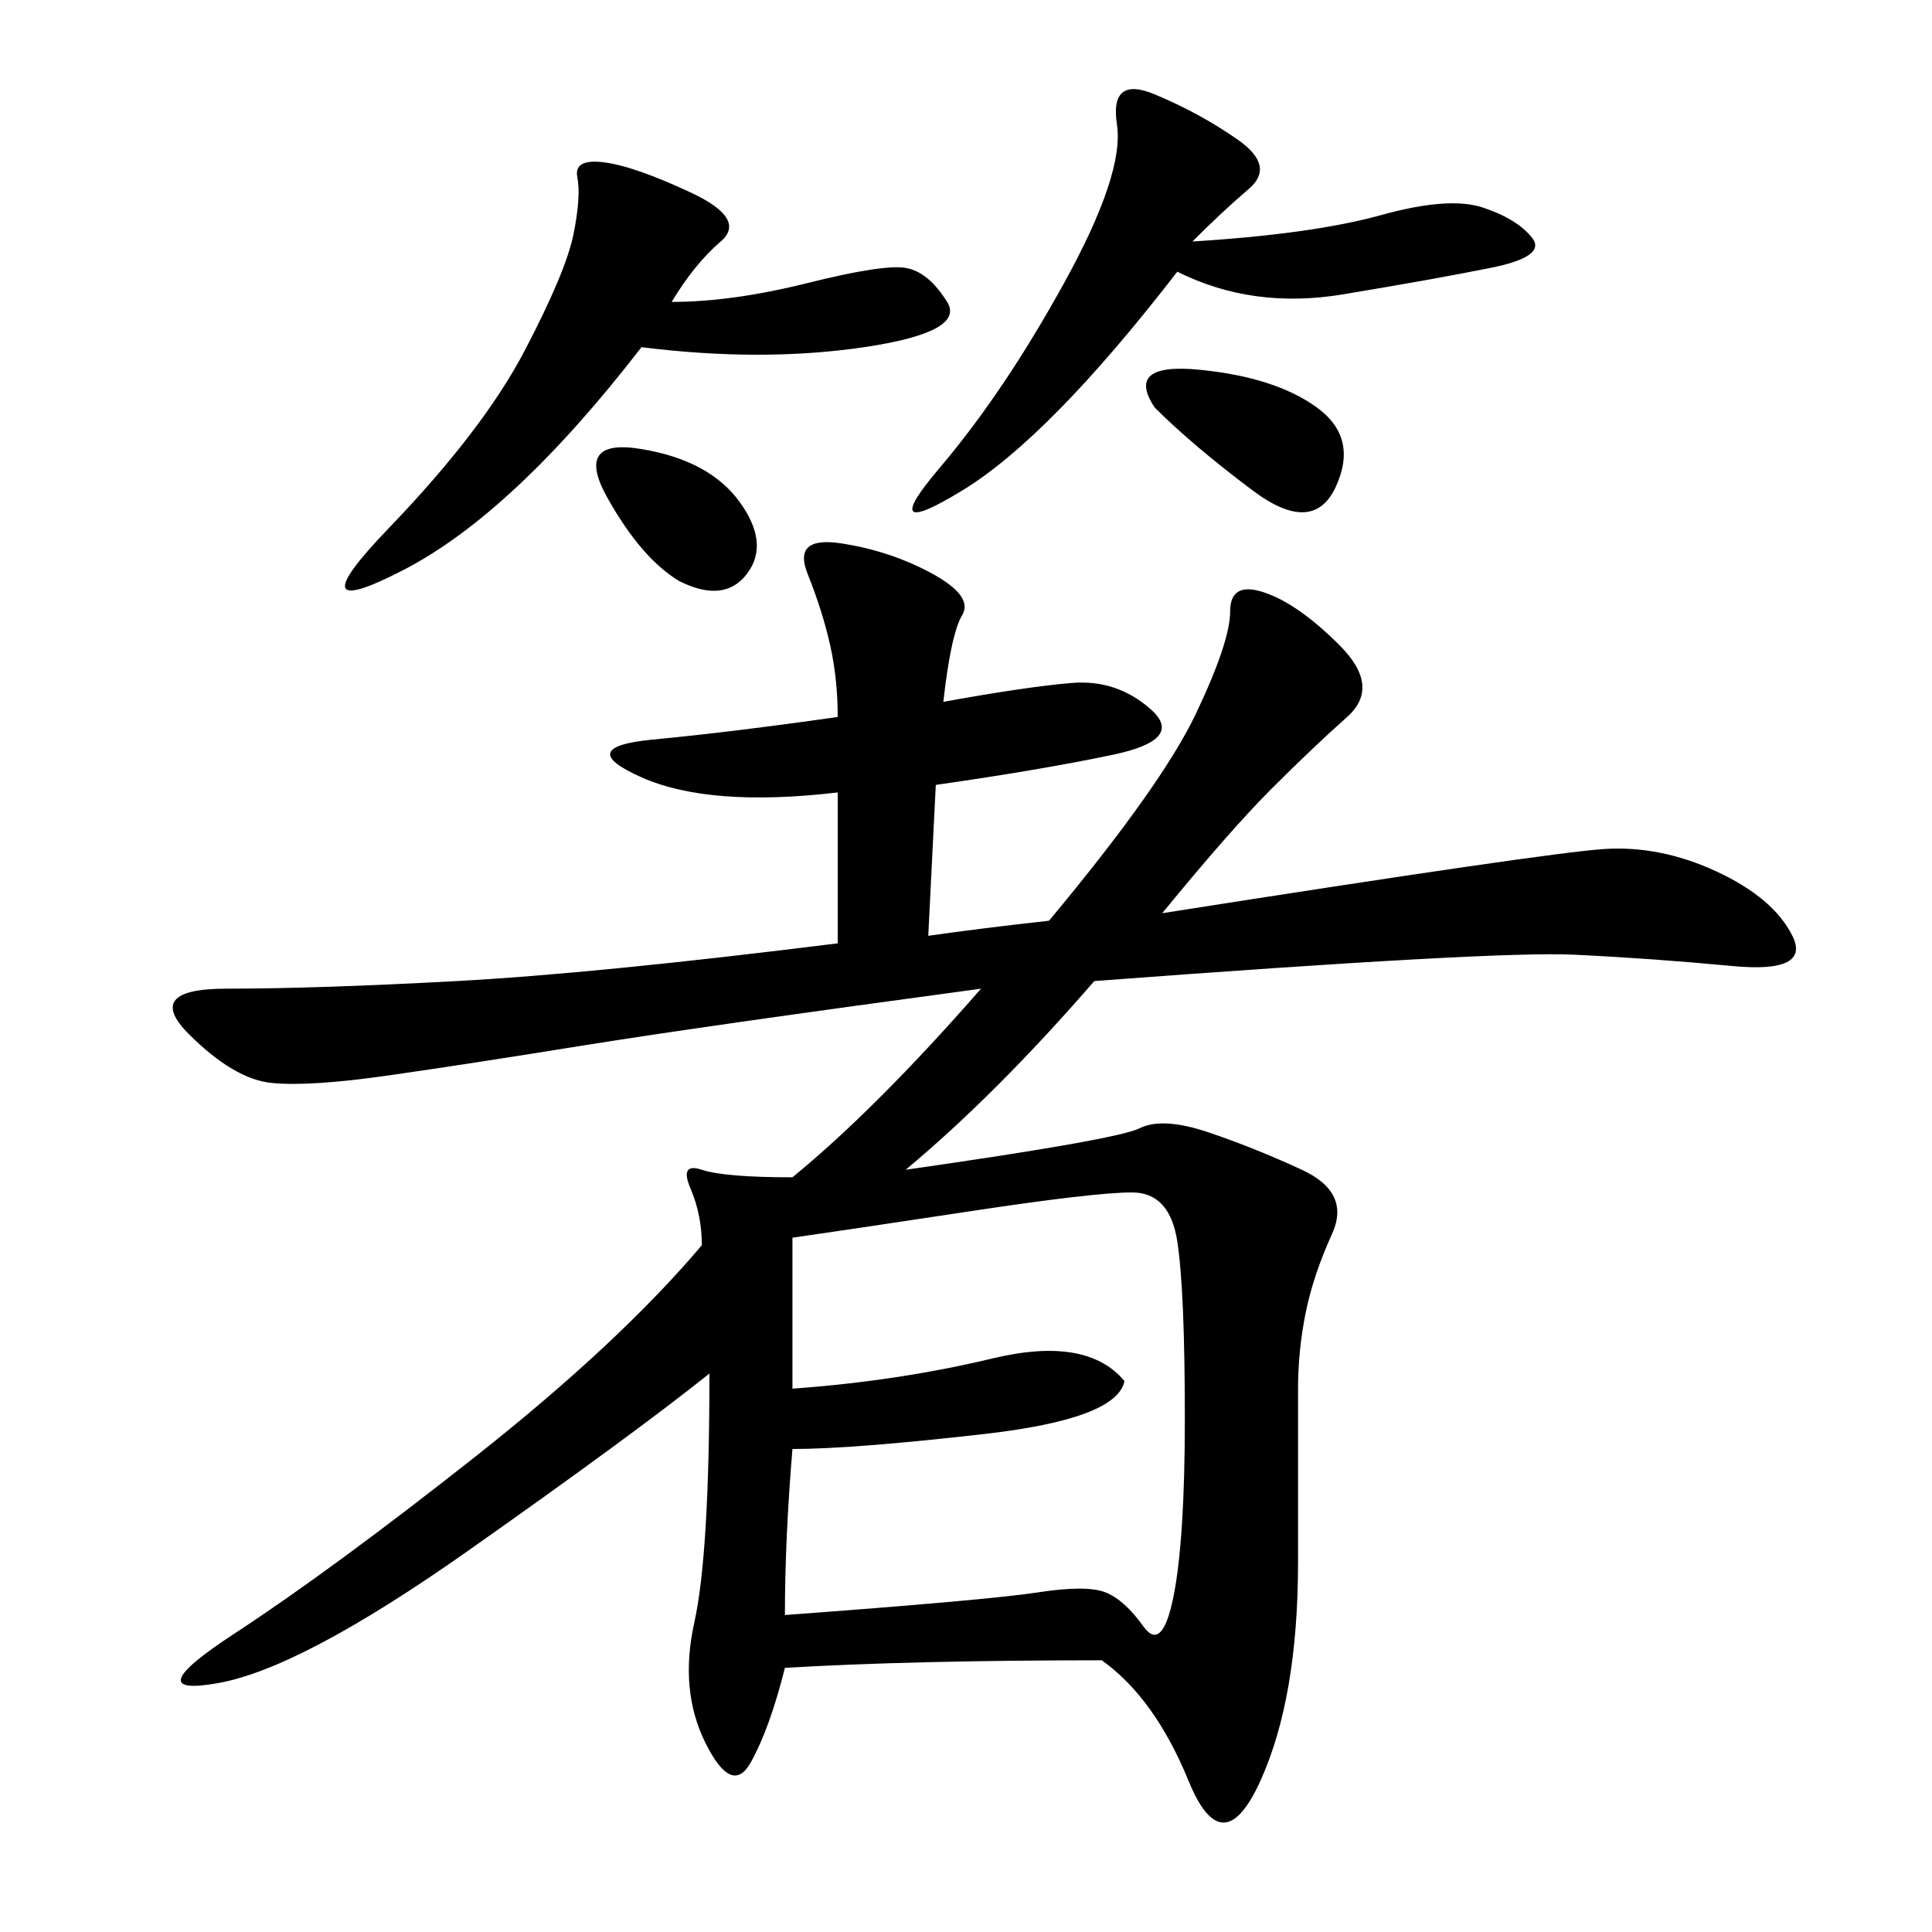 <svg xmlns="http://www.w3.org/2000/svg" xmlns:xlink="http://www.w3.org/1999/xlink" width="300" height="300"><path d="M152.34 153.52Q108.98 159.38 90.82 162.30Q72.66 165.23 60.35 166.99Q48.05 168.75 42.19 168.16Q36.33 167.58 29.30 160.55Q22.27 153.52 35.16 153.52L35.16 153.52Q49.22 153.52 70.90 152.34Q92.58 151.17 130.08 146.48L130.08 146.48L130.08 123.05Q110.16 125.39 99.61 120.70Q89.06 116.02 101.37 114.84Q113.67 113.67 130.08 111.33L130.08 111.33Q130.08 105.47 128.91 100.20Q127.73 94.92 125.39 89.06Q123.05 83.20 130.66 84.38Q138.28 85.55 144.73 89.06Q151.17 92.58 149.41 95.51Q147.66 98.44 146.48 108.98L146.48 108.98Q159.38 106.64 166.41 106.05Q173.44 105.47 178.71 110.16Q183.98 114.84 172.85 117.19Q161.72 119.53 145.31 121.88L145.31 121.88L144.14 145.31Q152.34 144.14 162.89 142.97L162.89 142.97Q180.47 121.88 185.74 110.74Q191.02 99.61 191.02 94.92L191.02 94.92Q191.02 90.23 196.29 91.99Q201.56 93.75 208.01 100.20Q214.45 106.64 209.18 111.33Q203.91 116.02 197.46 122.46Q191.02 128.91 180.47 141.80L180.47 141.80Q240.23 132.42 249.02 131.84Q257.81 131.25 266.60 135.35Q275.39 139.45 278.32 145.31Q281.25 151.17 268.95 150Q256.64 148.83 244.34 148.24Q232.03 147.66 169.92 152.34L169.92 152.34Q154.69 169.92 140.63 181.64L140.63 181.64Q173.44 176.95 176.95 175.20Q180.47 173.44 187.50 175.78Q194.53 178.13 202.15 181.64Q209.77 185.16 206.84 191.60Q203.91 198.05 202.73 203.91Q201.56 209.77 201.56 215.63L201.56 215.63L201.56 242.58Q201.56 263.67 195.70 276.56Q189.84 289.45 184.57 276.56Q179.30 263.67 171.09 257.81L171.09 257.81Q141.80 257.81 121.88 258.98L121.88 258.98Q119.53 268.36 116.60 273.63Q113.67 278.91 109.57 270.70Q105.47 262.50 107.81 251.95Q110.16 241.41 110.16 213.28L110.16 213.28Q98.44 222.66 72.66 240.82Q46.88 258.98 33.98 261.33Q21.09 263.67 36.33 253.71Q51.56 243.75 73.83 226.17Q96.09 208.59 108.98 193.36L108.98 193.36Q108.98 188.67 107.23 184.57Q105.47 180.47 108.98 181.64Q112.50 182.81 123.05 182.81L123.05 182.81Q135.94 172.27 152.34 153.52L152.34 153.52ZM123.05 215.63Q139.45 214.45 154.10 210.94Q168.75 207.42 174.61 214.45L174.61 214.45Q173.44 220.31 152.93 222.66Q132.42 225 123.05 225L123.05 225Q121.88 239.06 121.88 250.78L121.88 250.78Q153.52 248.44 161.13 247.27Q168.75 246.09 171.68 247.27Q174.61 248.44 177.54 252.54Q180.47 256.64 182.23 247.85Q183.98 239.06 183.98 220.31L183.98 220.31Q183.98 200.39 182.81 192.77Q181.64 185.16 175.78 185.16L175.78 185.16Q169.92 185.16 150.59 188.09Q131.25 191.02 123.05 192.19L123.05 192.19L123.05 215.63ZM104.30 46.88Q113.67 46.88 125.39 43.95Q137.11 41.02 140.63 41.60Q144.14 42.19 147.07 46.88Q150 51.56 134.18 53.91Q118.36 56.25 99.61 53.91L99.61 53.91Q79.69 79.69 62.70 88.48Q45.70 97.27 60.35 82.03Q75 66.80 81.45 54.49Q87.89 42.19 89.06 36.33Q90.23 30.47 89.65 27.54Q89.06 24.61 93.75 25.20Q98.44 25.78 107.23 29.88Q116.02 33.98 111.91 37.50Q107.81 41.02 104.30 46.88L104.30 46.88ZM185.16 37.50Q203.91 36.33 214.45 33.40Q225 30.47 230.27 32.23Q235.55 33.98 237.89 36.91Q240.23 39.84 231.45 41.60Q222.66 43.36 208.59 45.70Q194.53 48.05 182.81 42.19L182.81 42.19Q162.89 67.97 149.41 76.17Q135.94 84.38 145.90 72.66Q155.86 60.94 165.23 43.95Q174.61 26.95 173.44 19.34Q172.27 11.72 179.30 14.65Q186.33 17.58 192.19 21.68Q198.05 25.78 193.95 29.30Q189.84 32.81 185.16 37.50L185.16 37.50ZM179.30 63.28Q174.61 56.25 186.33 57.42Q198.05 58.59 204.49 63.28Q210.94 67.97 207.42 75.59Q203.91 83.20 194.53 76.17Q185.16 69.14 179.30 63.28L179.30 63.28ZM105.47 90.23Q99.61 86.72 94.34 77.34Q89.06 67.97 99.61 69.73Q110.16 71.48 114.84 77.93Q119.53 84.38 116.02 89.06Q112.50 93.75 105.47 90.23L105.47 90.23Z"/></svg>
